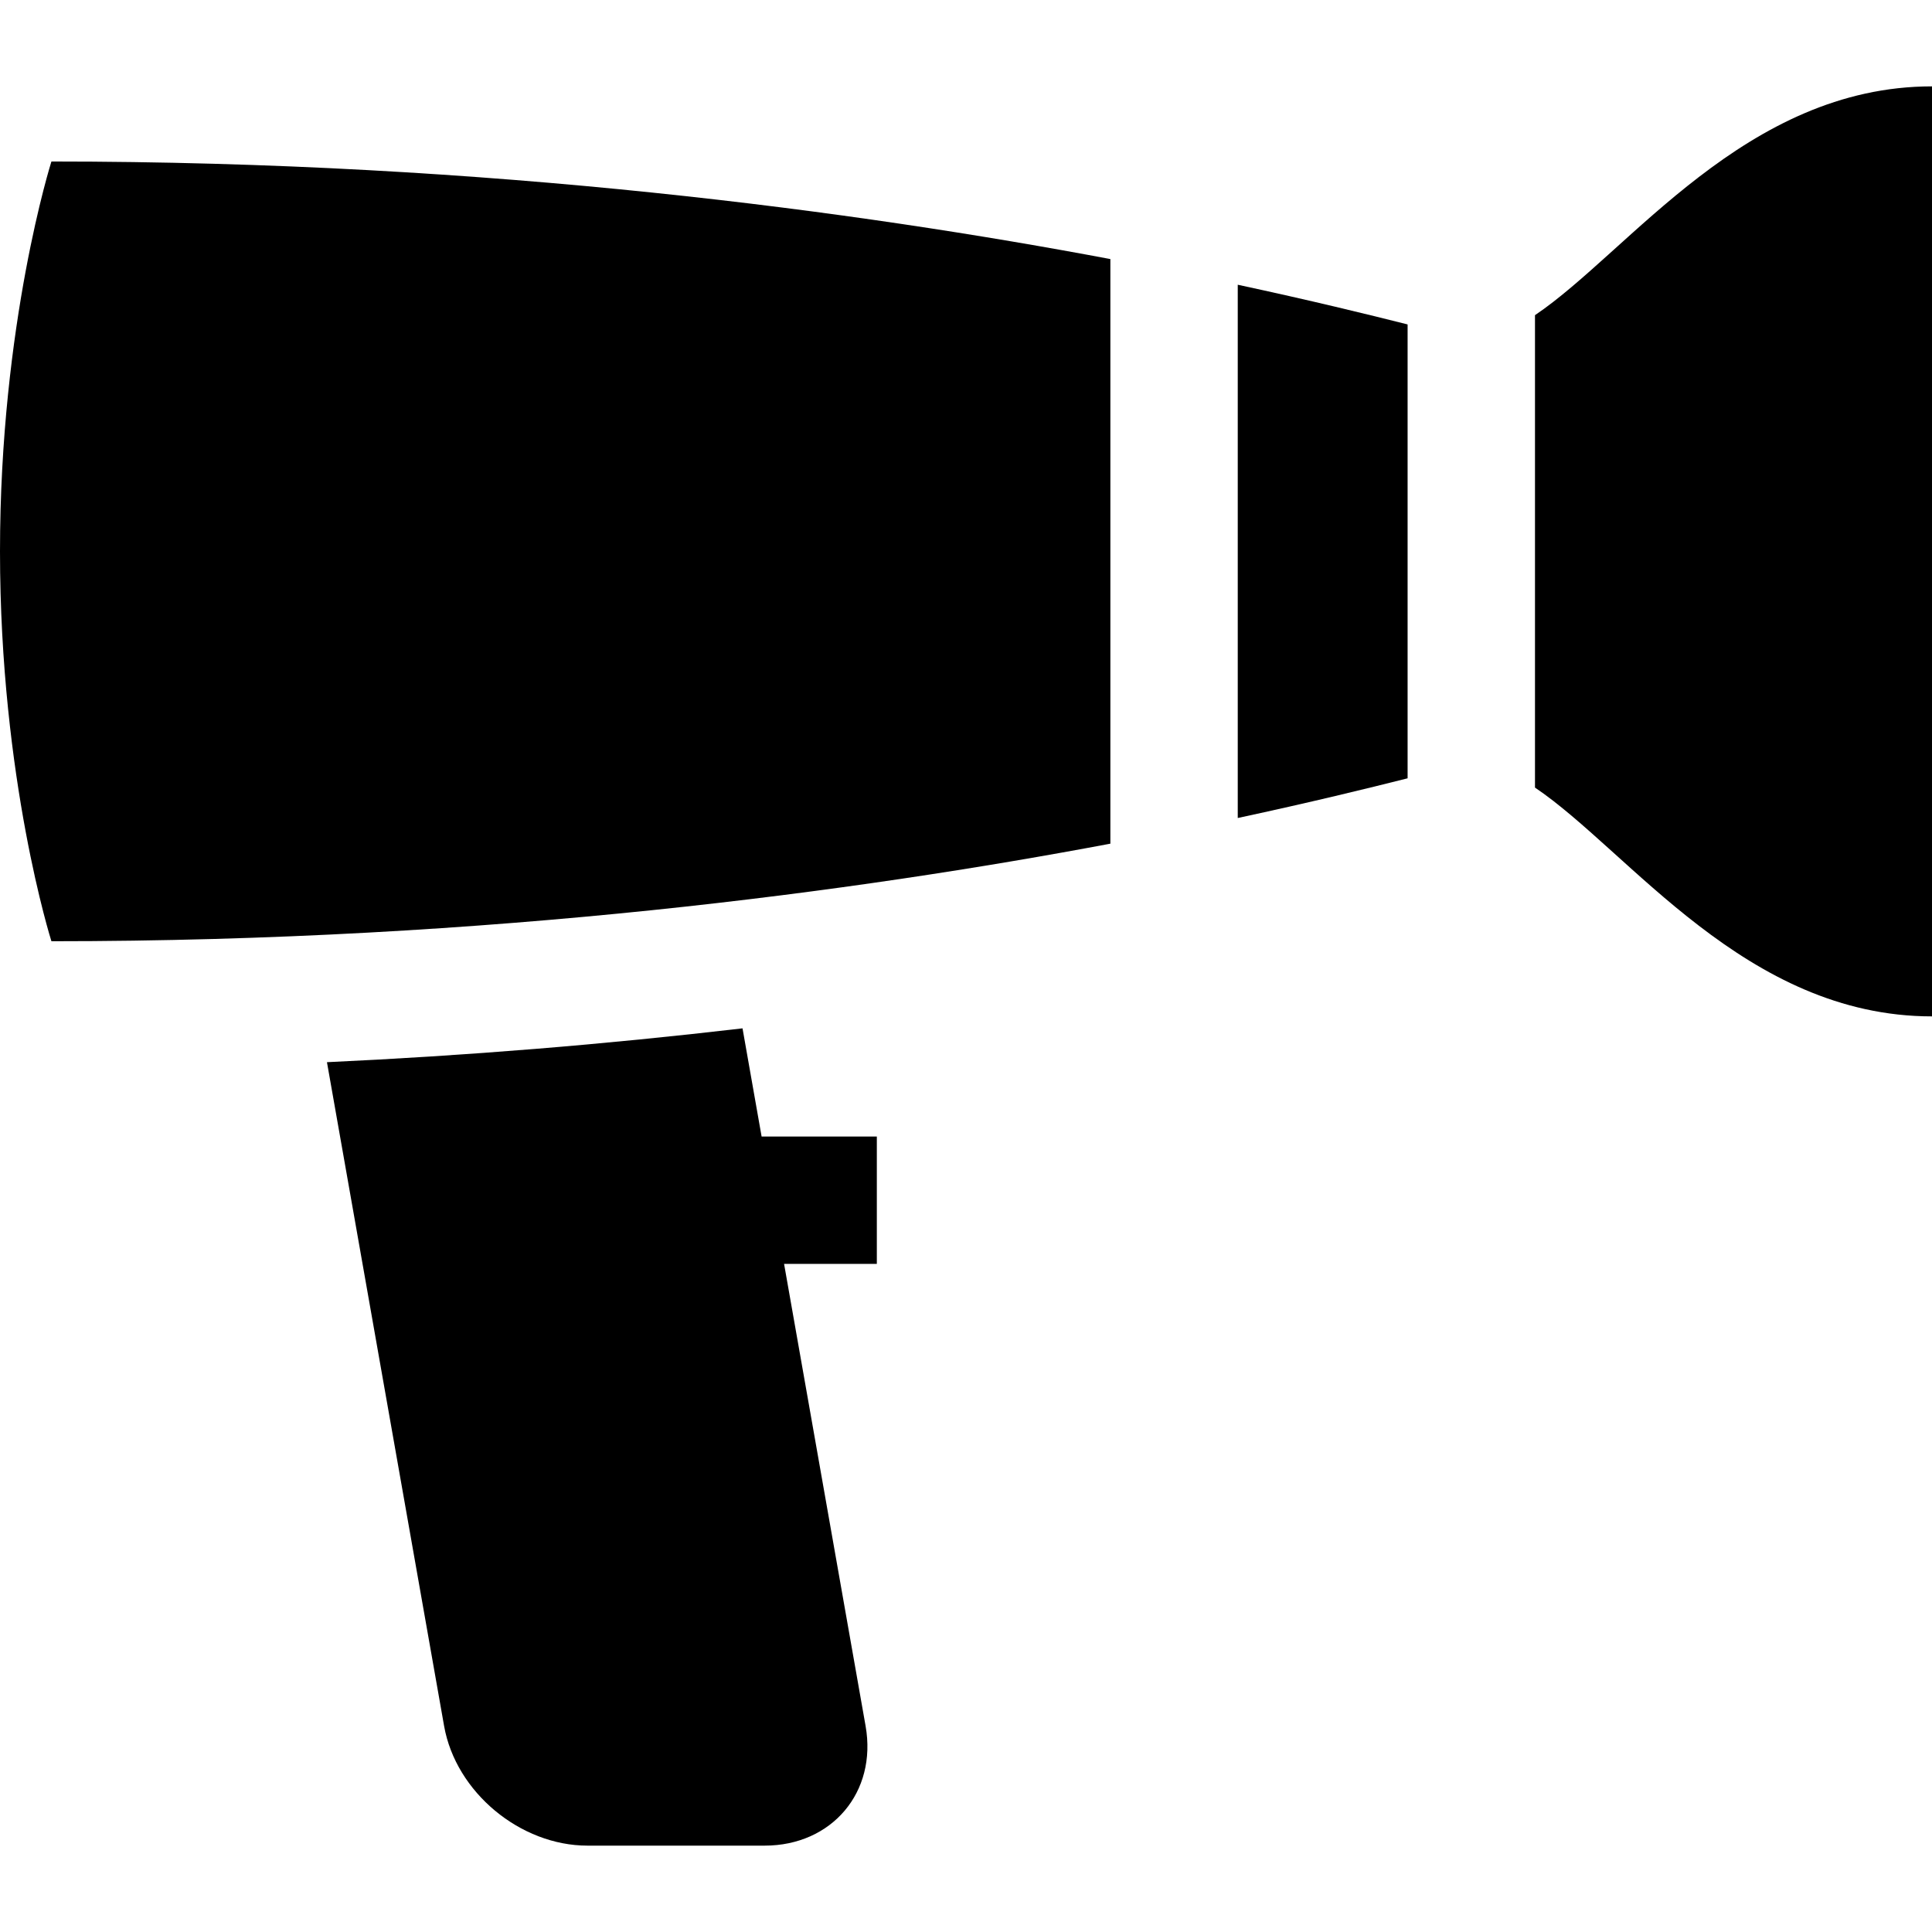 <?xml version="1.0" encoding="iso-8859-1"?>
<!-- Generator: Adobe Illustrator 19.0.0, SVG Export Plug-In . SVG Version: 6.00 Build 0)  -->
<svg version="1.1" id="Layer_1" xmlns="http://www.w3.org/2000/svg" xmlns:xlink="http://www.w3.org/1999/xlink" x="0px" y="0px"
	 viewBox="0 0 455 455" style="enable-background:new 0 0 455 455;" xml:space="preserve">
<g>
	<path d="M174.869,242.184c-32.406,3.795-65.09,6.452-97.87,7.969l27.59,156.337c2.747,15.582,17.941,28.17,33.763,28.17h41.729
		c15.822,0,26.52-12.589,23.772-28.17l-19.198-108.83H206.5v-30h-27.137L174.869,242.184z"/>
	<path d="M291.5,192.647c17.211-3.698,30.695-7.001,40-9.349V76.406c-9.305-2.347-22.789-5.651-40-9.349V192.647z"/>
	<path d="M0,129.852c0,53.729,12.11,91.816,12.11,91.816c103.856,0,190.39-11.863,249.39-22.977V61.012
		c-59-11.114-145.534-22.977-249.39-22.977C12.11,38.036,0,76.123,0,129.852z"/>
	<path d="M361.5,74.224V185.48c22.225,14.986,49.628,53.885,93.5,53.885V20.34C411.128,20.34,383.725,59.239,361.5,74.224z"/>
</g>
<g>
</g>
<g>
</g>
<g>
</g>
<g>
</g>
<g>
</g>
<g>
</g>
<g>
</g>
<g>
</g>
<g>
</g>
<g>
</g>
<g>
</g>
<g>
</g>
<g>
</g>
<g>
</g>
<g>
</g>
</svg>
